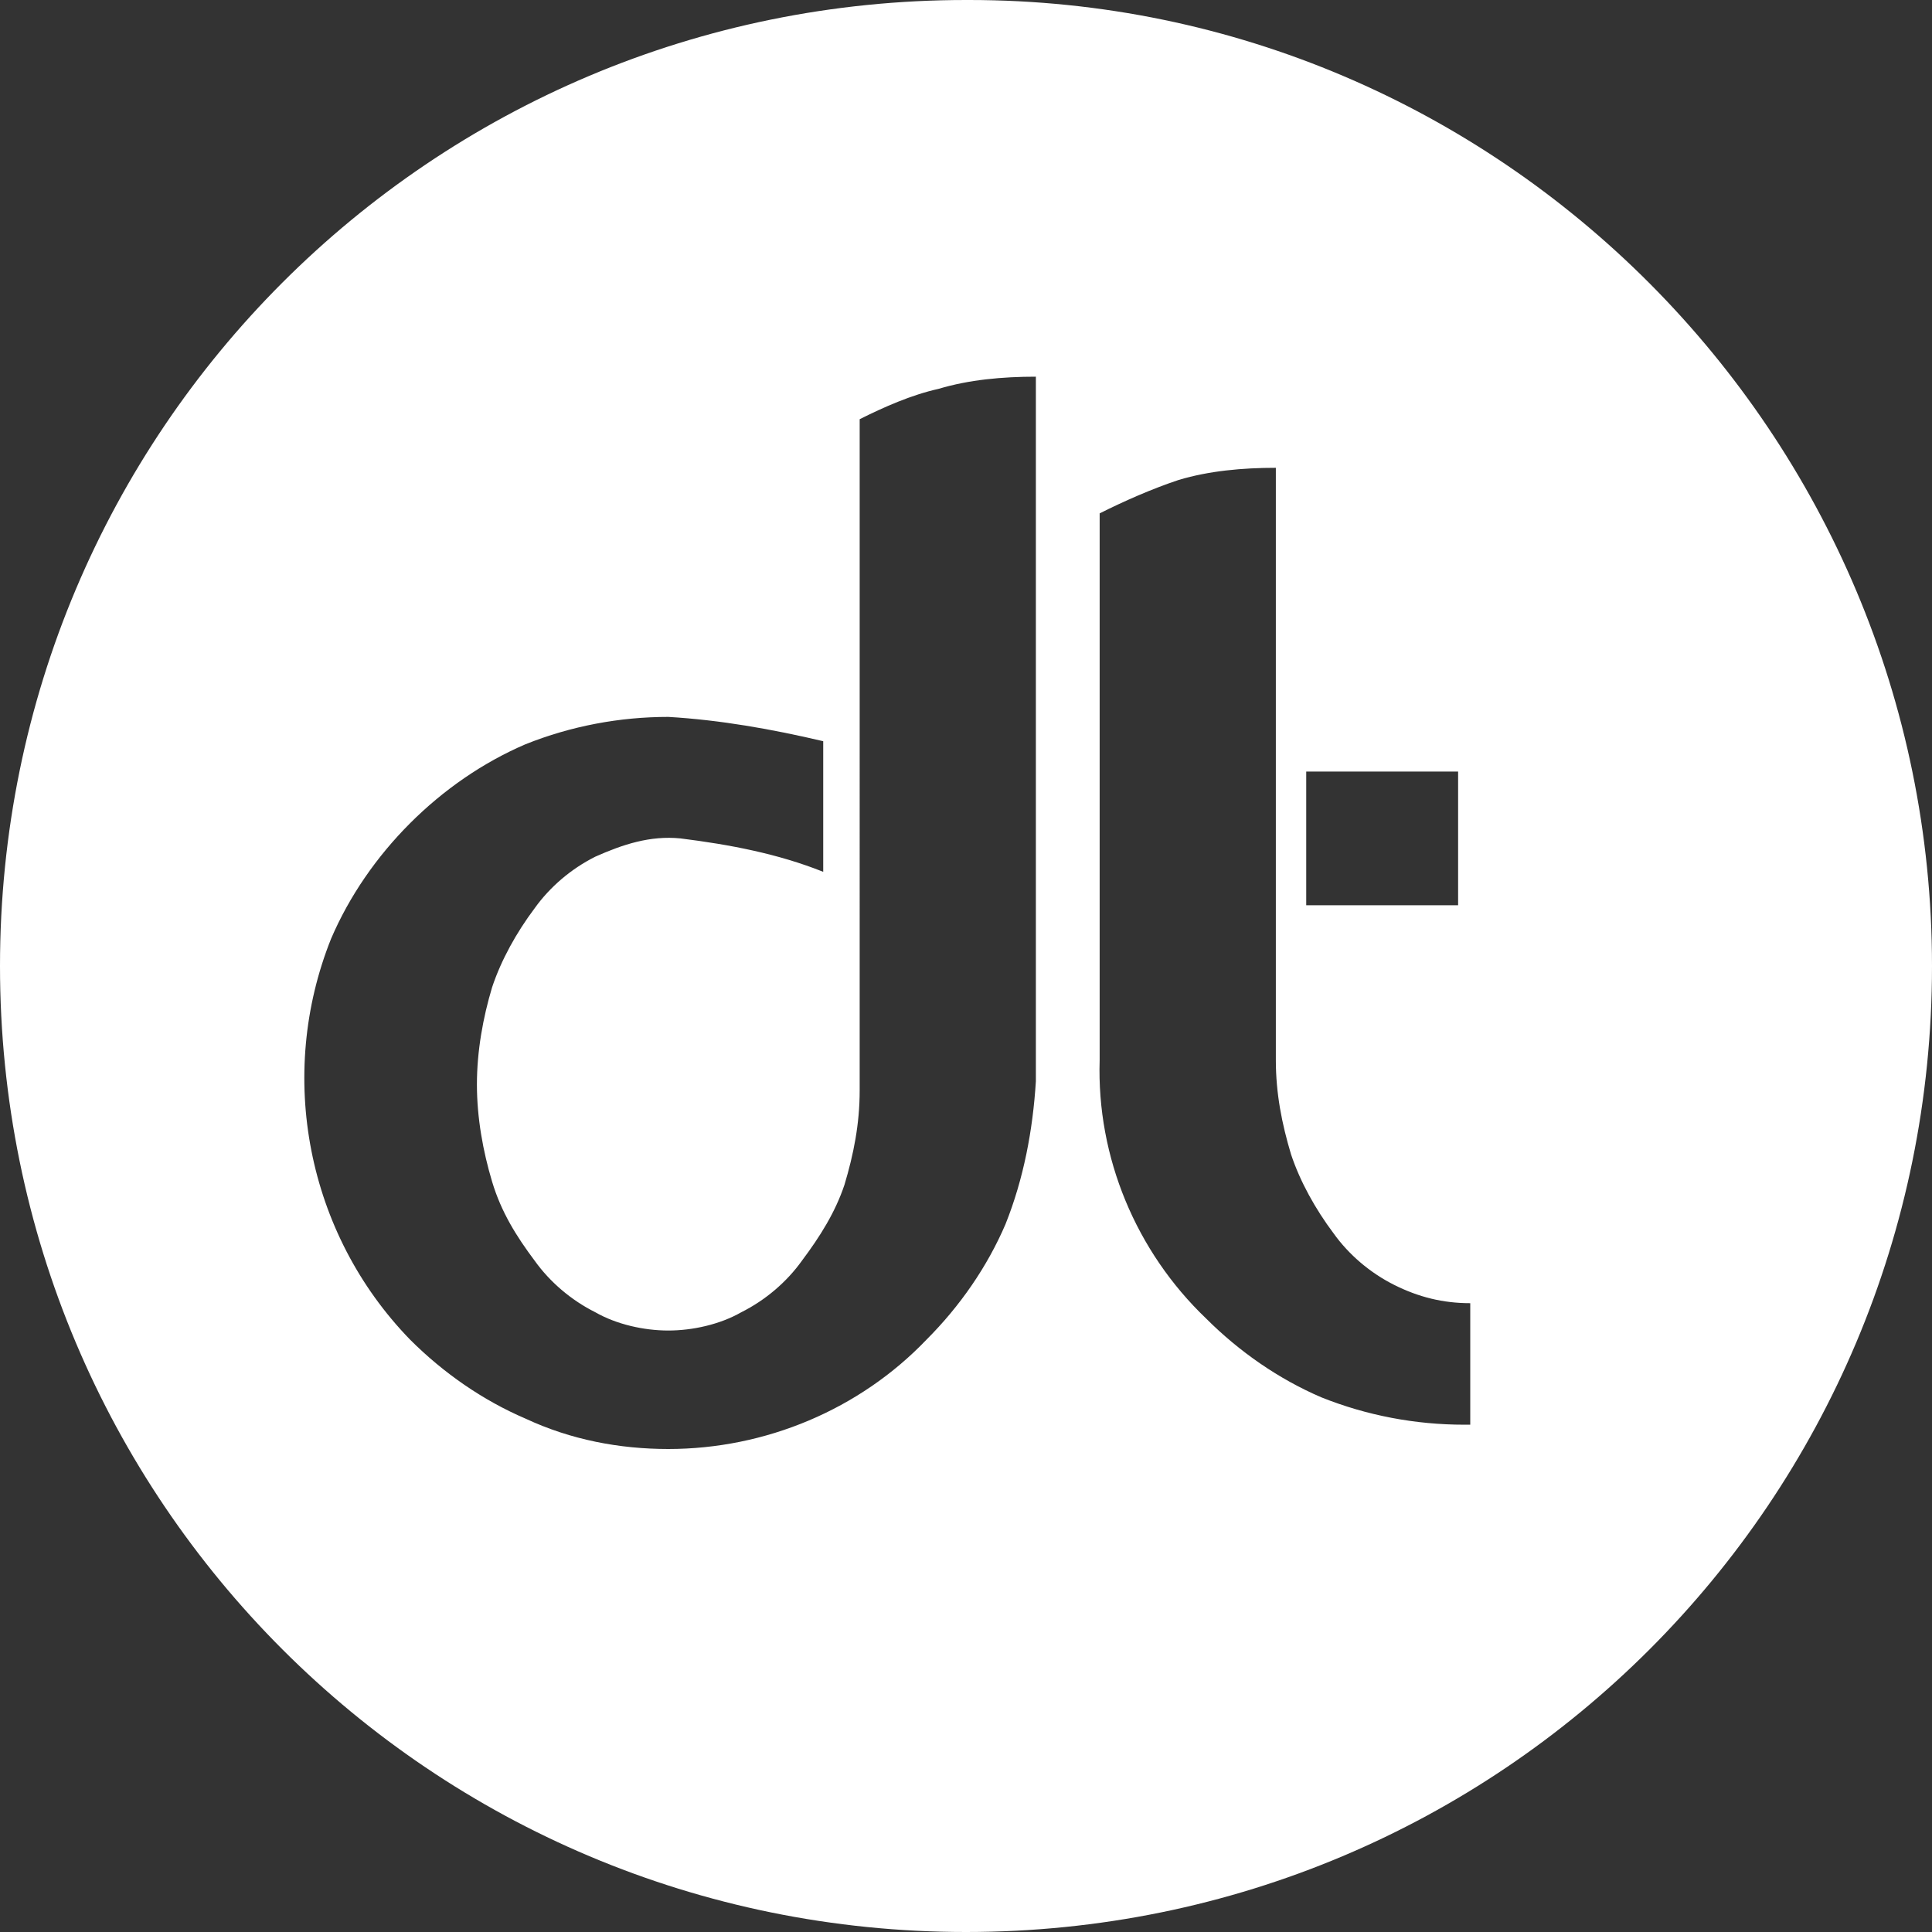 <svg id="Calque_1" xmlns="http://www.w3.org/2000/svg" viewBox="0 0 63.6 63.6"><rect x="0" y="0" width="63.6" height="63.6" fill="#333333" stroke="none"/><style>.st0{fill:#fff}</style><title>logo-sigle-Fichier 1</title><path class="st0" d="M31.9 0h-.1C14.2 0 0 14.2 0 31.8s14.2 31.8 31.8 31.8 31.8-14.2 31.8-31.8C63.6 14.3 49.4 0 31.9 0zM43 25.4h5v4.4h-5v-4.4zm-8.9 10.2c-.1 1.6-.4 3.2-1 4.7-.6 1.4-1.5 2.7-2.6 3.8-2.2 2.3-5.3 3.6-8.5 3.6-1.6 0-3.2-.3-4.7-1-1.4-.6-2.7-1.5-3.8-2.6-3.4-3.5-4.4-8.7-2.6-13.2.6-1.4 1.5-2.7 2.6-3.8 1.1-1.1 2.4-2 3.8-2.6 1.5-.6 3.1-.9 4.7-.9 1.7.1 3.4.4 5.1.8v4.3c-1.5-.6-3.1-.9-4.7-1.1-1-.1-1.9.2-2.8.6-.8.4-1.5 1-2 1.7-.6.8-1.1 1.7-1.4 2.6-.3 1-.5 2.1-.5 3.2s.2 2.2.5 3.2.8 1.8 1.4 2.6c.5.7 1.2 1.3 2 1.7.7.4 1.6.6 2.4.6.8 0 1.7-.2 2.4-.6.8-.4 1.5-1 2-1.7.6-.8 1.1-1.6 1.4-2.5.3-1 .5-2 .5-3.1V13.8c.8-.4 1.7-.8 2.6-1 1-.3 2.1-.4 3.2-.4v23.2zm14.3 11.3h-.2c-1.6 0-3.2-.3-4.7-.9-1.4-.6-2.7-1.5-3.8-2.6-2.3-2.2-3.6-5.3-3.5-8.5v-18c.8-.4 1.7-.8 2.6-1.1 1-.3 2.1-.4 3.2-.4v19.5c0 1.1.2 2.1.5 3.1.3.9.8 1.8 1.4 2.6.5.7 1.2 1.3 2 1.7.8.4 1.6.6 2.5.6v4z" id="Calque_2_1_"/></svg>